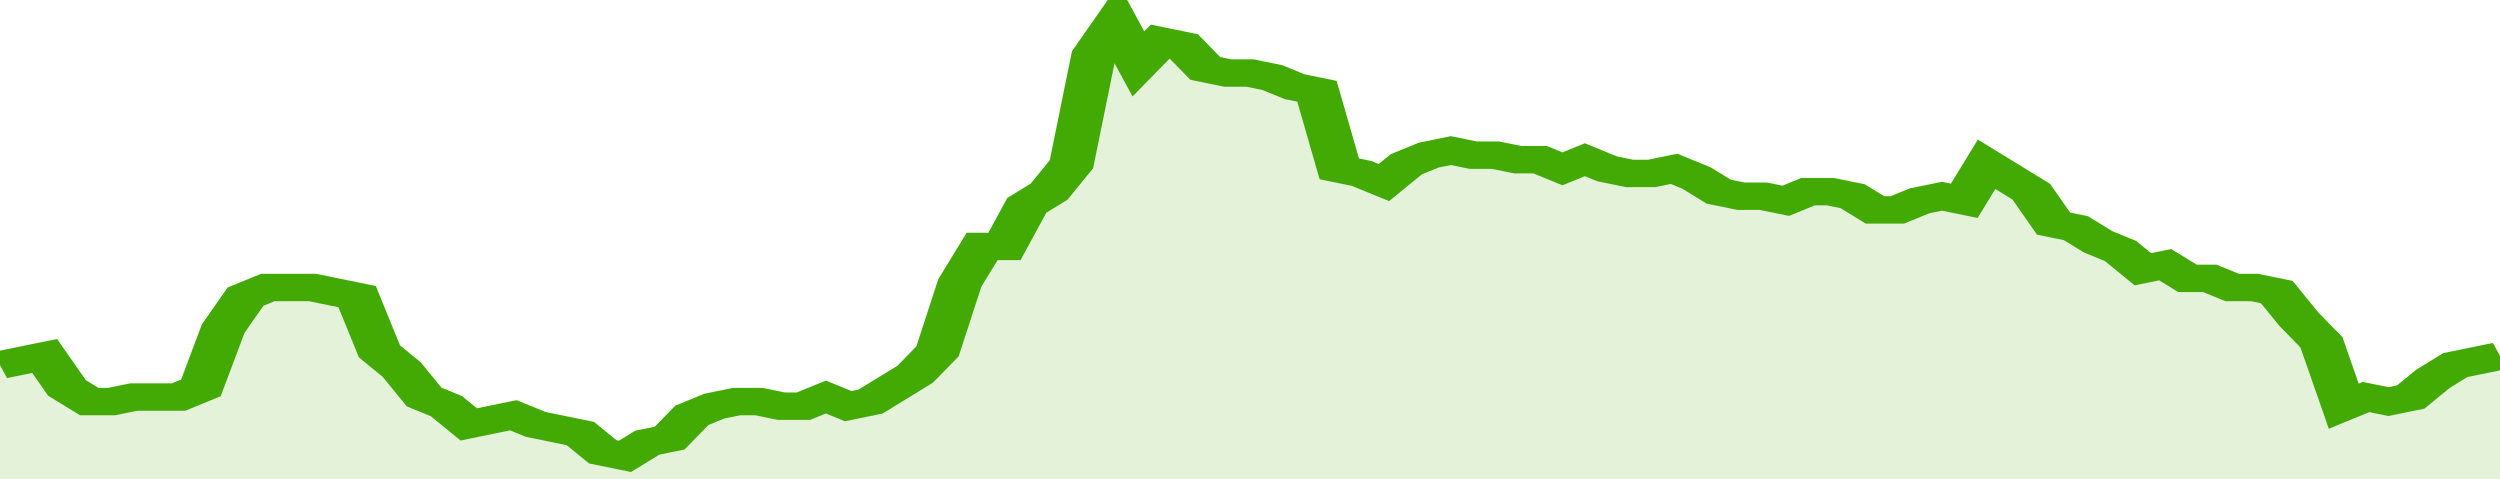 <svg xmlns="http://www.w3.org/2000/svg" viewBox="0 0 336 105" width="120" height="23" preserveAspectRatio="none">
				 <polyline fill="none" stroke="#43AA05" stroke-width="6" points="0, 80 3, 79 6, 78 9, 85 12, 88 15, 88 18, 87 21, 87 24, 87 27, 85 30, 72 33, 65 36, 63 39, 63 42, 63 45, 64 48, 65 51, 77 54, 81 57, 87 60, 89 63, 93 66, 92 69, 91 72, 93 75, 94 78, 95 81, 99 84, 100 87, 97 90, 96 93, 91 96, 89 99, 88 102, 88 105, 89 108, 89 111, 87 114, 89 117, 88 120, 85 123, 82 126, 77 129, 62 132, 54 135, 54 138, 45 141, 42 144, 36 147, 12 150, 5 153, 14 156, 9 159, 10 162, 15 165, 16 168, 16 171, 17 174, 19 177, 20 180, 37 183, 38 186, 40 189, 36 192, 34 195, 33 198, 34 201, 34 204, 35 207, 35 210, 37 213, 35 216, 37 219, 38 222, 38 225, 37 228, 39 231, 42 234, 43 237, 43 240, 44 243, 42 246, 42 249, 43 252, 46 255, 46 258, 44 261, 43 264, 44 267, 36 270, 39 273, 42 276, 49 279, 50 282, 53 285, 55 288, 59 291, 58 294, 61 297, 61 300, 63 303, 63 306, 64 309, 70 312, 75 315, 89 318, 87 321, 88 324, 87 327, 83 330, 80 333, 79 336, 78 336, 78 "> </polyline>
				 <polygon fill="#43AA05" opacity="0.15" points="0, 105 0, 80 3, 79 6, 78 9, 85 12, 88 15, 88 18, 87 21, 87 24, 87 27, 85 30, 72 33, 65 36, 63 39, 63 42, 63 45, 64 48, 65 51, 77 54, 81 57, 87 60, 89 63, 93 66, 92 69, 91 72, 93 75, 94 78, 95 81, 99 84, 100 87, 97 90, 96 93, 91 96, 89 99, 88 102, 88 105, 89 108, 89 111, 87 114, 89 117, 88 120, 85 123, 82 126, 77 129, 62 132, 54 135, 54 138, 45 141, 42 144, 36 147, 12 150, 5 153, 14 156, 9 159, 10 162, 15 165, 16 168, 16 171, 17 174, 19 177, 20 180, 37 183, 38 186, 40 189, 36 192, 34 195, 33 198, 34 201, 34 204, 35 207, 35 210, 37 213, 35 216, 37 219, 38 222, 38 225, 37 228, 39 231, 42 234, 43 237, 43 240, 44 243, 42 246, 42 249, 43 252, 46 255, 46 258, 44 261, 43 264, 44 267, 36 270, 39 273, 42 276, 49 279, 50 282, 53 285, 55 288, 59 291, 58 294, 61 297, 61 300, 63 303, 63 306, 64 309, 70 312, 75 315, 89 318, 87 321, 88 324, 87 327, 83 330, 80 333, 79 336, 78 336, 105 "></polygon>
			</svg>
